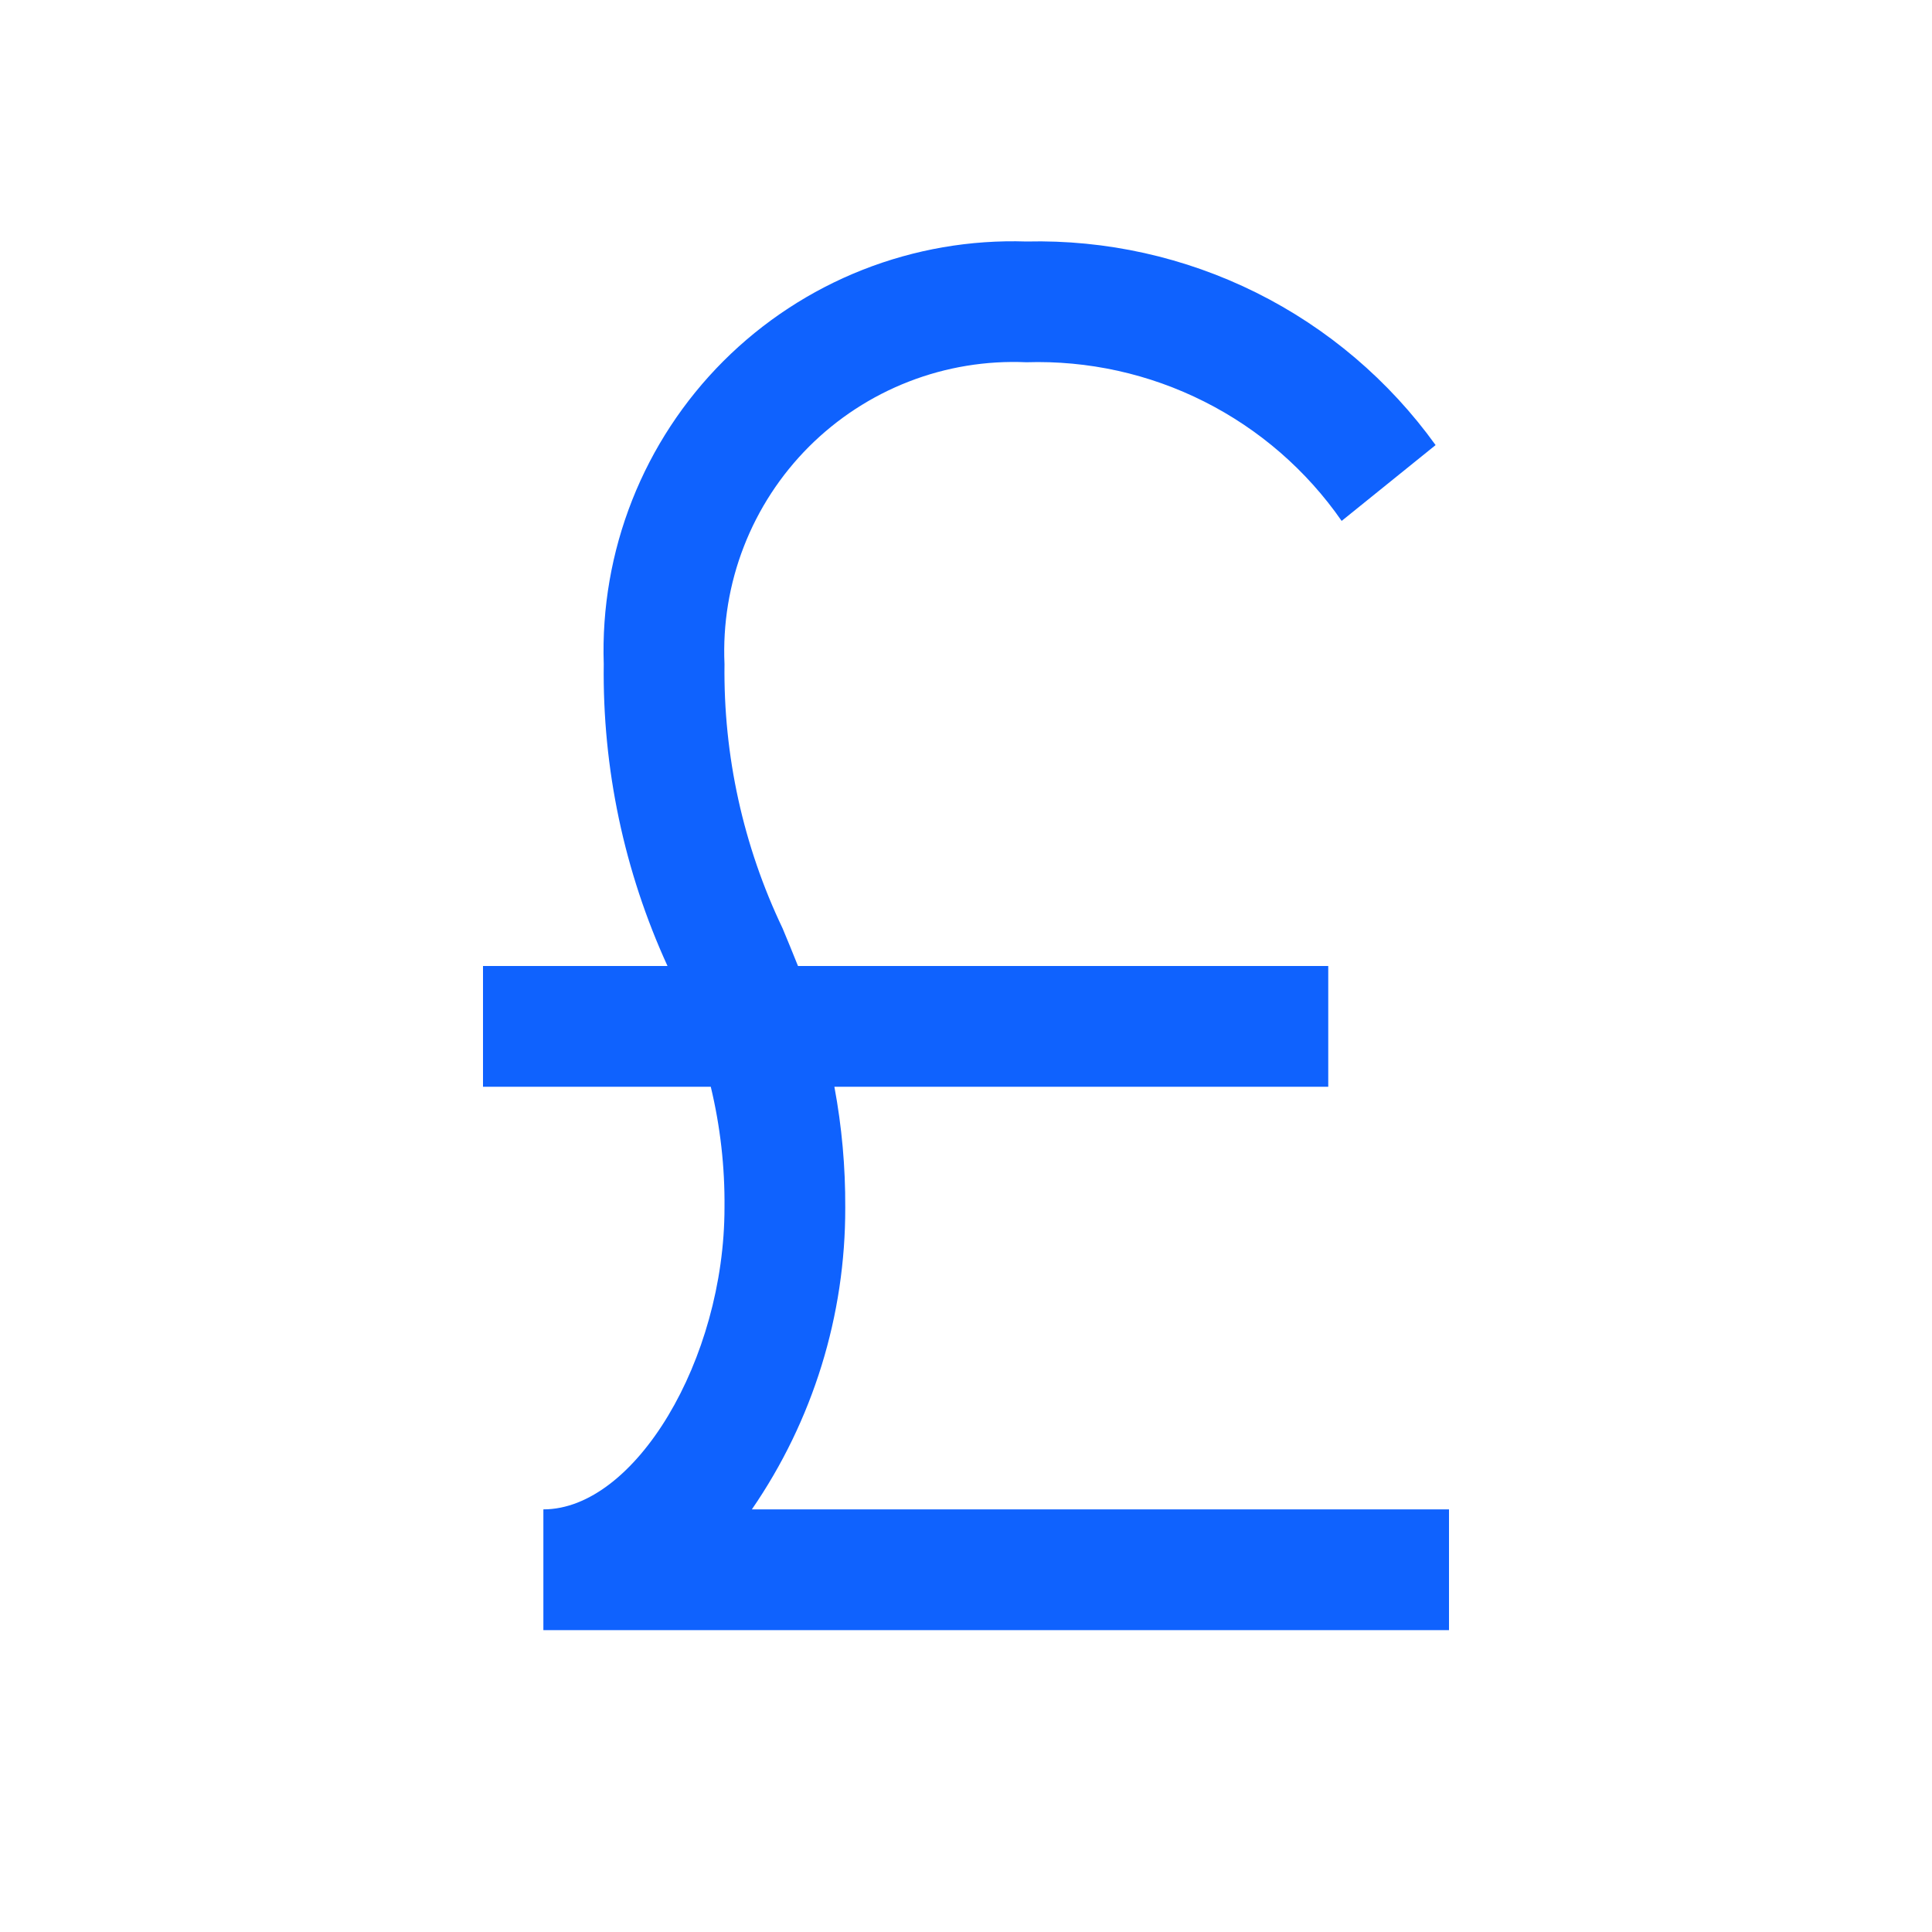 <svg width="48" height="48" viewBox="0 0 48 48" fill="none" xmlns="http://www.w3.org/2000/svg">
<path d="M18.68 37.5C20.198 35.294 21.007 32.678 21 30C21.005 28.994 20.915 27.989 20.73 27H33V24H19.826C19.7 23.684 19.571 23.371 19.443 23.064C18.465 21.016 17.971 18.77 18 16.5C17.956 15.503 18.119 14.508 18.481 13.578C18.842 12.648 19.393 11.804 20.098 11.098C20.804 10.393 21.648 9.842 22.578 9.481C23.508 9.119 24.503 8.956 25.5 9C27.031 8.952 28.549 9.287 29.917 9.976C31.285 10.664 32.46 11.684 33.333 12.942L35.667 11.058C34.511 9.452 32.981 8.151 31.21 7.27C29.438 6.389 27.478 5.953 25.5 6C24.109 5.954 22.723 6.194 21.428 6.705C20.133 7.216 18.957 7.988 17.972 8.972C16.988 9.957 16.216 11.133 15.705 12.428C15.194 13.723 14.954 15.109 15 16.5C14.966 19.086 15.507 21.648 16.584 24H12V27H17.659C17.895 27.982 18.01 28.99 18 30C18 33.785 15.771 37.5 13.5 37.5V40.5H36V37.5H18.68Z" fill="#0F62FE"/>
</svg>
